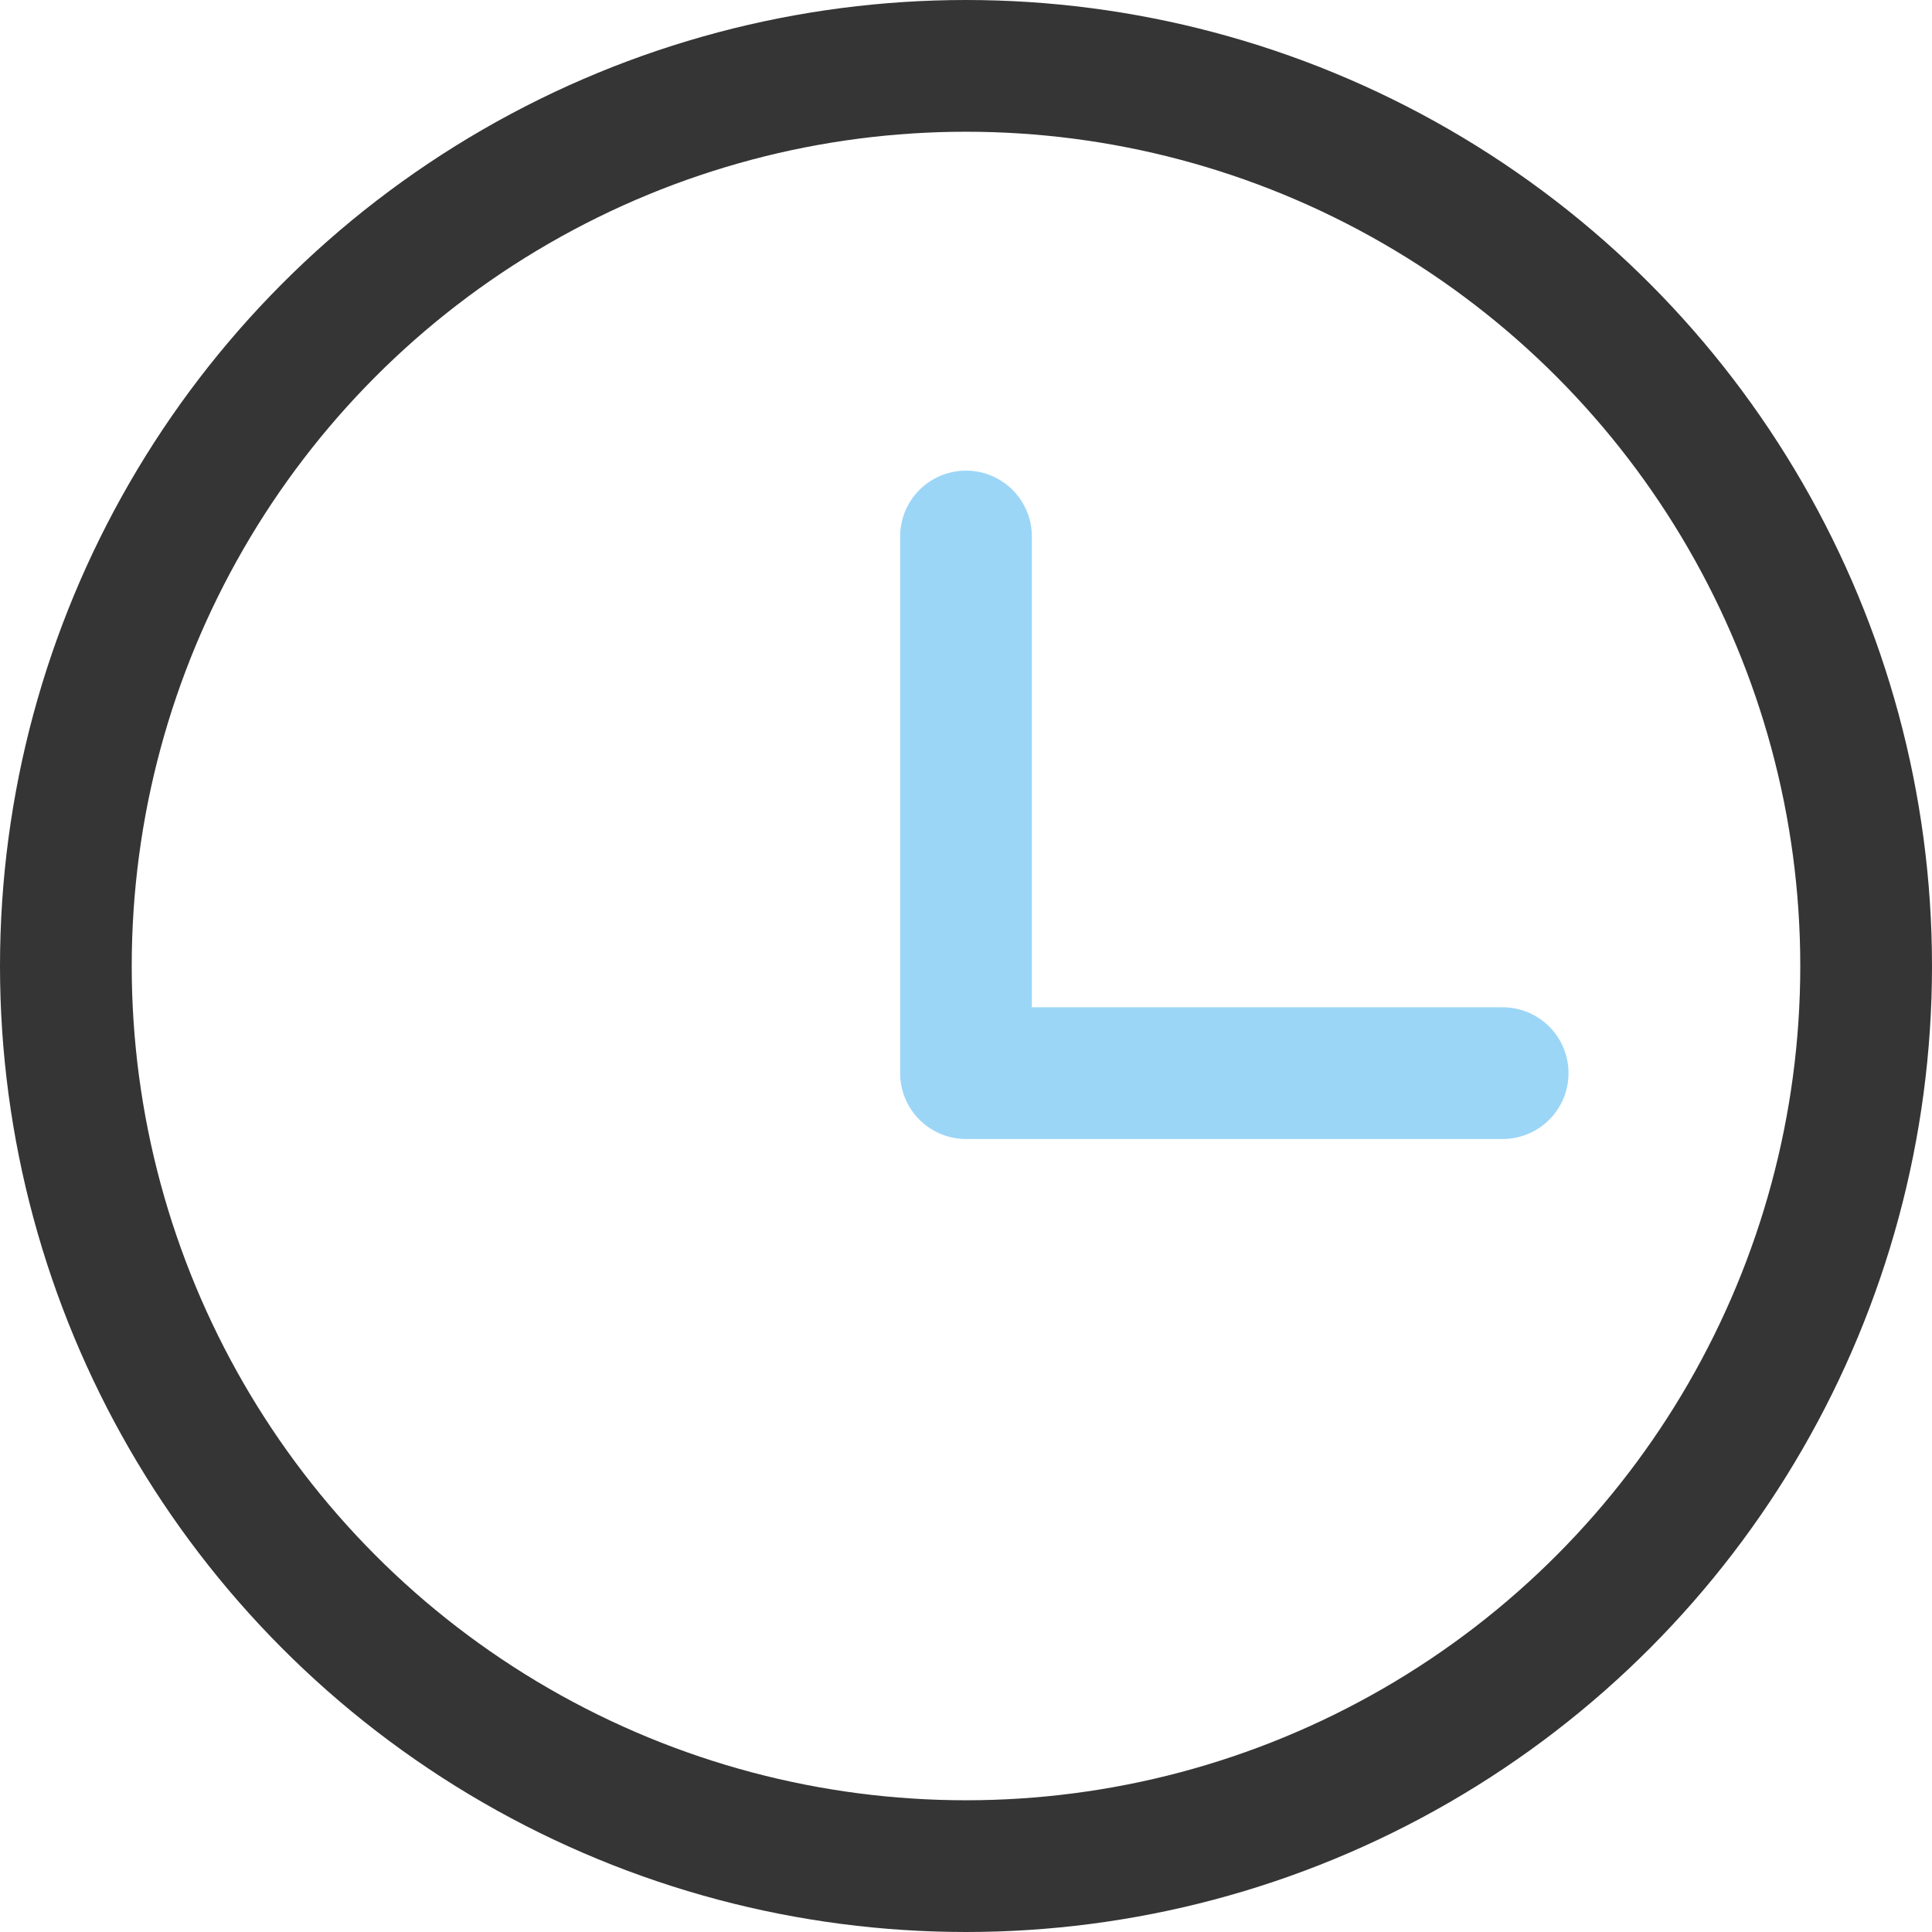 <svg width="22" height="22" viewBox="0 0 22 22" fill="none" xmlns="http://www.w3.org/2000/svg">
<circle cx="11" cy="11" r="10.25" stroke="#353535" stroke-width="1.5"/>
<path d="M11 6.109V12.22H17.111" stroke="#9CD6F7" stroke-width="1.5" stroke-linecap="round" stroke-linejoin="round"/>
</svg>
